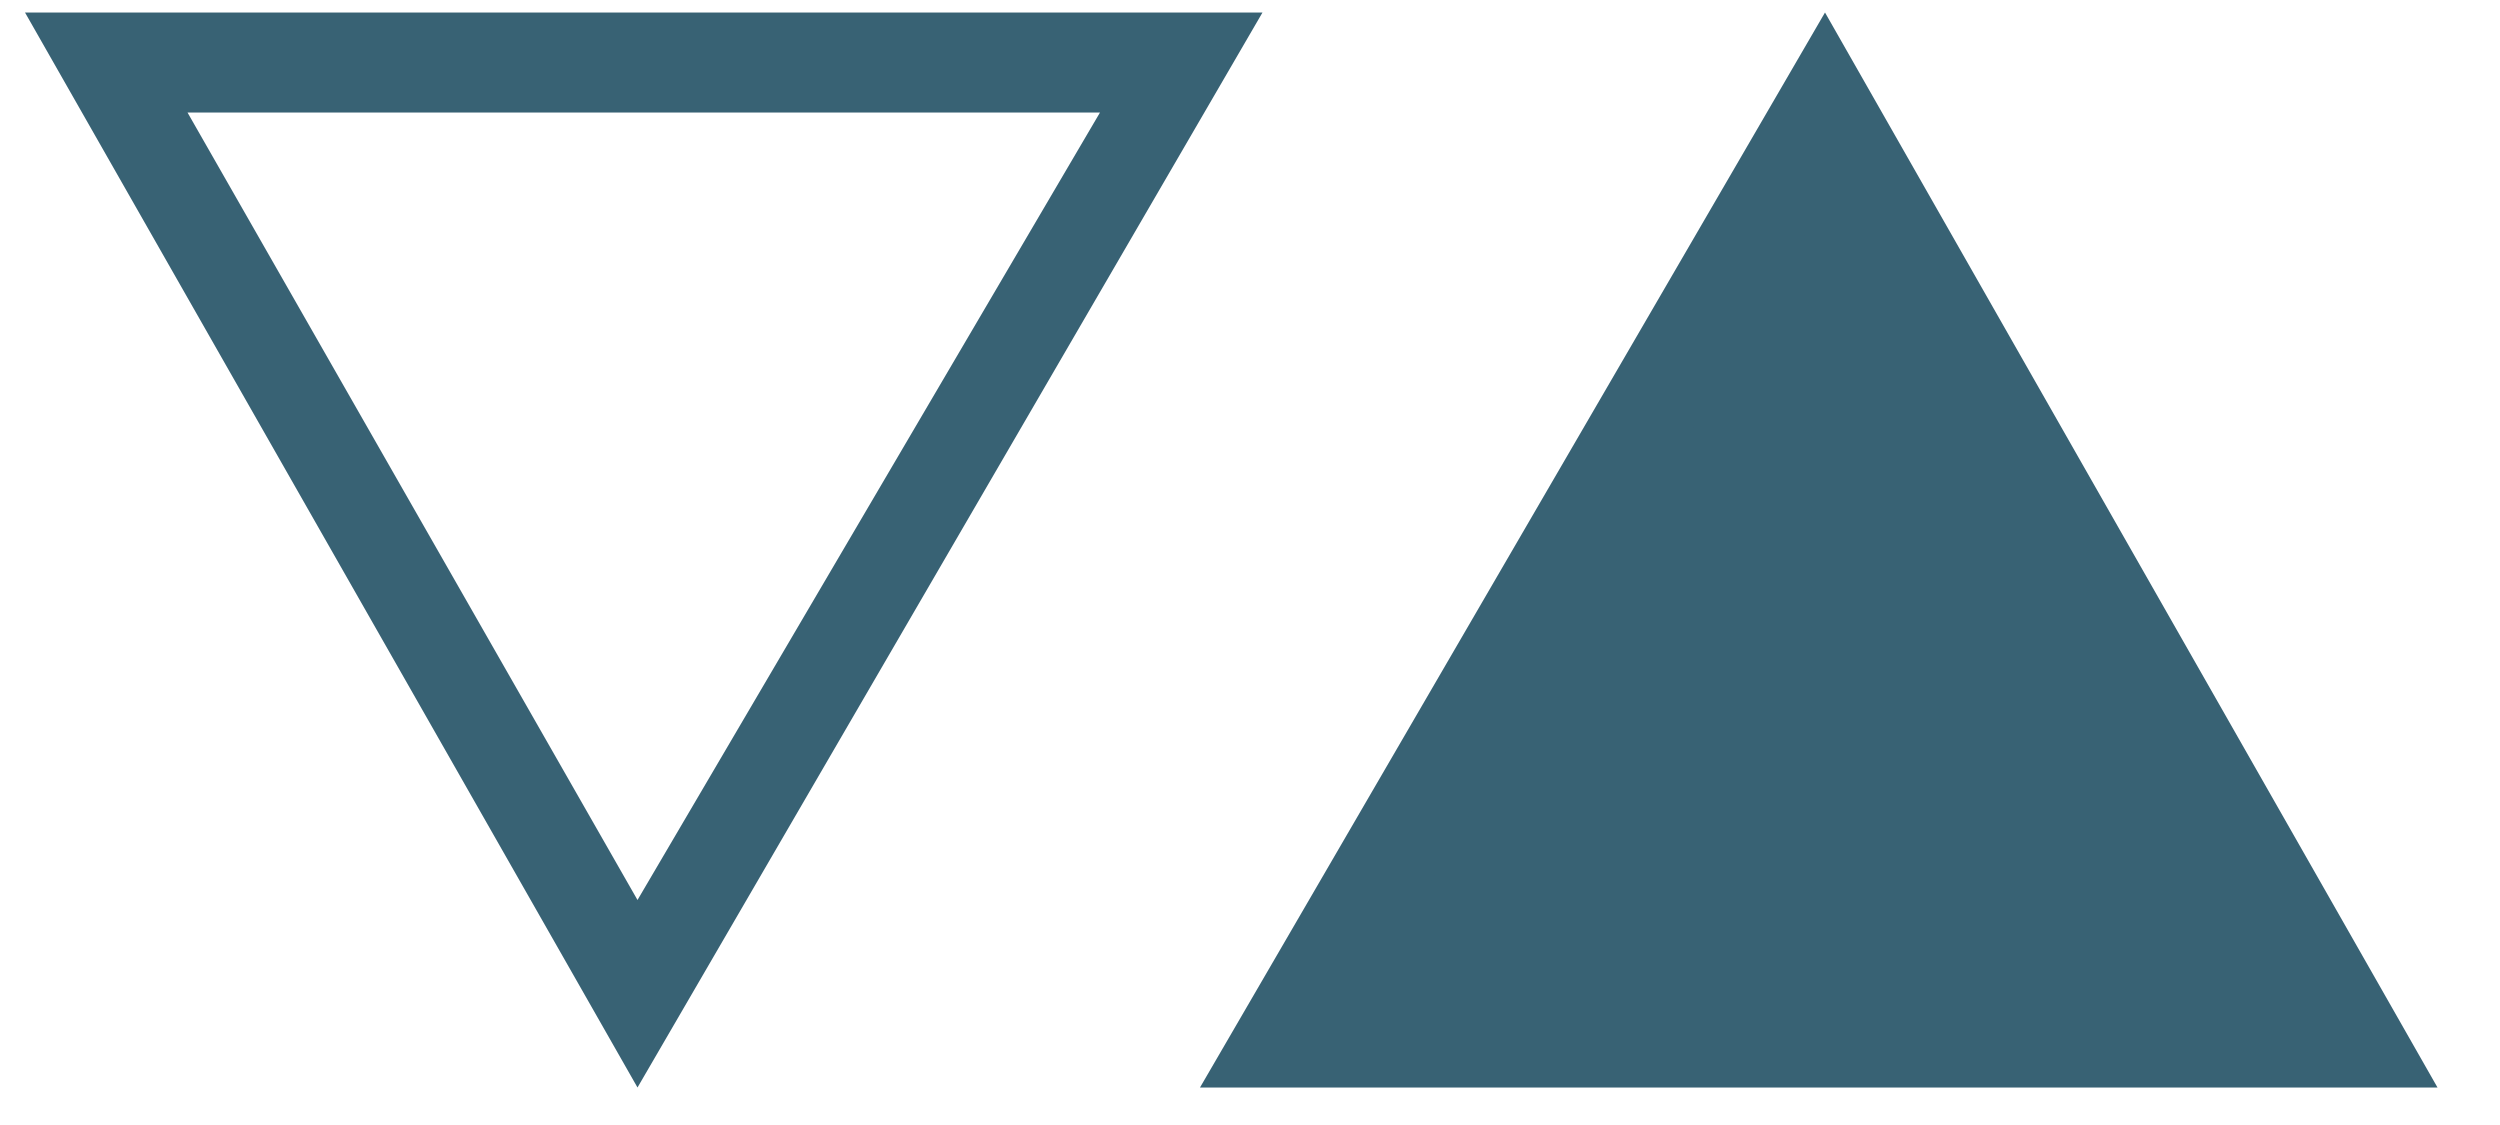 <?xml version="1.0" encoding="utf-8"?>
<!-- Generator: Adobe Illustrator 28.1.0, SVG Export Plug-In . SVG Version: 6.00 Build 0)  -->
<svg version="1.1" id="Layer_1" xmlns="http://www.w3.org/2000/svg" xmlns:xlink="http://www.w3.org/1999/xlink" x="0px" y="0px"
	 viewBox="0 0 20 9" style="enable-background:new 0 0 20 9;" xml:space="preserve">
<style type="text/css">
	.st0{fill:#386274;}
</style>
<g>
	<path class="st0" d="M8.8,0.9L5.1,7.2L1.5,0.9H8.8 M10.1,0.1H0.2l4.9,8.6L10.1,0.1L10.1,0.1z"/>
</g>
<g>
	<polygon class="st0" points="10.3,8.3 14.6,0.9 18.9,8.3 	"/>
	<path class="st0" d="M14.6,1.6L18.2,8h-7.3L14.6,1.6 M14.6,0.1L9.6,8.7h9.9L14.6,0.1L14.6,0.1z"/>
</g>
</svg>